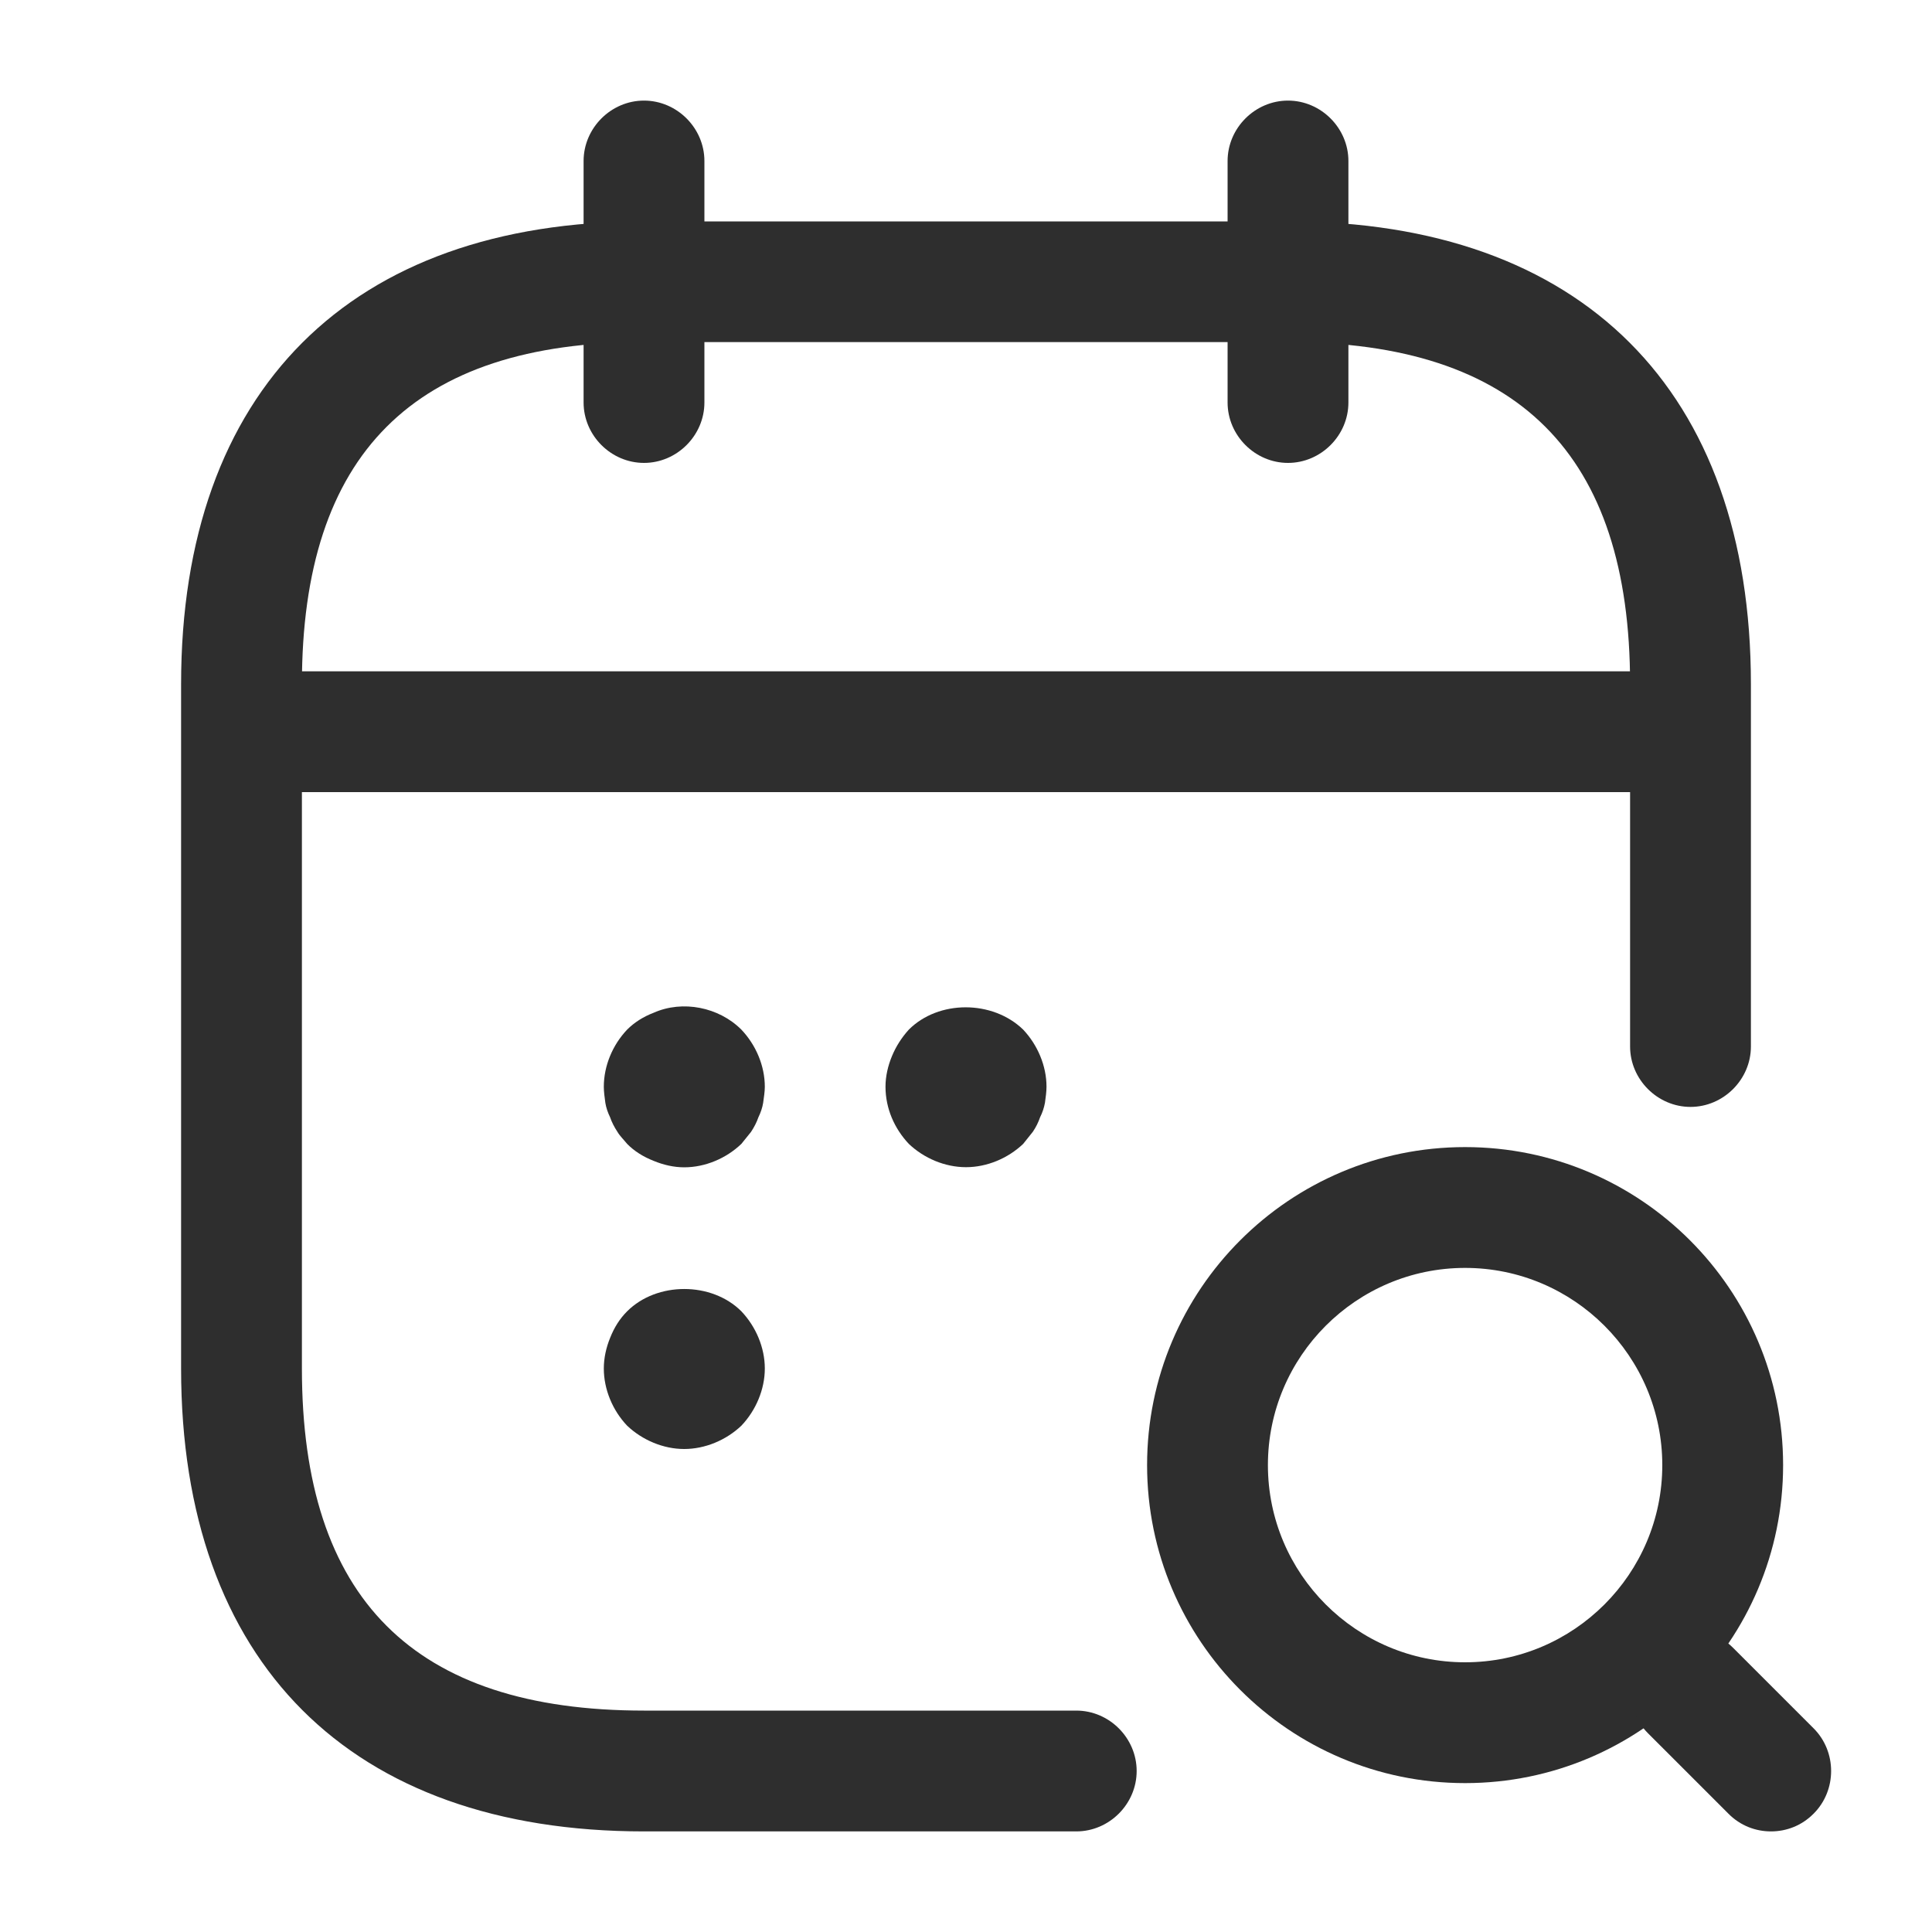 <svg width="15" height="15" viewBox="0 0 15 15" fill="none" xmlns="http://www.w3.org/2000/svg">
<path d="M5 3.594C4.744 3.594 4.531 3.381 4.531 3.125V1.25C4.531 0.994 4.744 0.781 5 0.781C5.256 0.781 5.469 0.994 5.469 1.25V3.125C5.469 3.381 5.256 3.594 5 3.594Z" fill="#2E2E2E"/>
<path d="M10 3.594C9.744 3.594 9.531 3.381 9.531 3.125V1.25C9.531 0.994 9.744 0.781 10 0.781C10.256 0.781 10.469 0.994 10.469 1.25V3.125C10.469 3.381 10.256 3.594 10 3.594Z" fill="#2E2E2E"/>
<path d="M11.375 13.844C10.012 13.844 8.906 12.738 8.906 11.375C8.906 10.012 10.012 8.906 11.375 8.906C12.738 8.906 13.844 10.012 13.844 11.375C13.844 12.738 12.738 13.844 11.375 13.844ZM11.375 9.844C10.531 9.844 9.844 10.531 9.844 11.375C9.844 12.219 10.531 12.906 11.375 12.906C12.219 12.906 12.906 12.219 12.906 11.375C12.906 10.531 12.219 9.844 11.375 9.844Z" fill="#2E2E2E"/>
<path d="M13.75 14.219C13.631 14.219 13.512 14.175 13.419 14.081L12.794 13.456C12.613 13.275 12.613 12.975 12.794 12.794C12.975 12.612 13.275 12.612 13.456 12.794L14.081 13.419C14.262 13.6 14.262 13.9 14.081 14.081C13.988 14.175 13.869 14.219 13.75 14.219Z" fill="#2E2E2E"/>
<path d="M5.312 9.063C5.231 9.063 5.15 9.044 5.075 9.013C4.994 8.981 4.925 8.938 4.869 8.881C4.844 8.85 4.812 8.819 4.794 8.788C4.769 8.75 4.75 8.713 4.737 8.675C4.719 8.638 4.706 8.6 4.7 8.563C4.694 8.519 4.688 8.475 4.688 8.438C4.688 8.275 4.756 8.113 4.869 7.994C4.925 7.938 4.994 7.894 5.075 7.863C5.3 7.763 5.581 7.819 5.756 7.994C5.869 8.113 5.938 8.275 5.938 8.438C5.938 8.475 5.931 8.519 5.925 8.563C5.919 8.6 5.906 8.638 5.888 8.675C5.875 8.713 5.856 8.75 5.831 8.788C5.806 8.819 5.781 8.85 5.756 8.881C5.638 8.994 5.475 9.063 5.312 9.063Z" fill="#2E2E2E"/>
<path d="M7.5 9.062C7.338 9.062 7.175 8.994 7.056 8.881C6.944 8.762 6.875 8.606 6.875 8.437C6.875 8.356 6.894 8.275 6.925 8.2C6.956 8.125 7 8.056 7.056 7.994C7.287 7.763 7.706 7.763 7.944 7.994C8.056 8.113 8.125 8.275 8.125 8.437C8.125 8.475 8.119 8.519 8.113 8.562C8.106 8.6 8.094 8.637 8.075 8.675C8.062 8.713 8.044 8.75 8.019 8.787C7.994 8.819 7.969 8.85 7.944 8.881C7.825 8.994 7.662 9.062 7.5 9.062Z" fill="#2E2E2E"/>
<path d="M5.312 11.25C5.15 11.25 4.987 11.181 4.869 11.069C4.756 10.95 4.688 10.787 4.688 10.625C4.688 10.544 4.706 10.463 4.737 10.387C4.769 10.306 4.812 10.238 4.869 10.181C5.1 9.95 5.525 9.95 5.756 10.181C5.869 10.3 5.938 10.463 5.938 10.625C5.938 10.787 5.869 10.95 5.756 11.069C5.638 11.181 5.475 11.25 5.312 11.25Z" fill="#2E2E2E"/>
<path d="M12.812 6.15H2.188C1.931 6.15 1.719 5.937 1.719 5.681C1.719 5.425 1.931 5.212 2.188 5.212H12.812C13.069 5.212 13.281 5.425 13.281 5.681C13.281 5.937 13.069 6.15 12.812 6.15Z" fill="#2E2E2E"/>
<path d="M8.356 14.219H5C2.719 14.219 1.406 12.906 1.406 10.625V5.312C1.406 3.031 2.719 1.719 5 1.719H10C12.281 1.719 13.594 3.031 13.594 5.312V8.125C13.594 8.381 13.381 8.594 13.125 8.594C12.869 8.594 12.656 8.381 12.656 8.125V5.312C12.656 3.525 11.787 2.656 10 2.656H5C3.212 2.656 2.344 3.525 2.344 5.312V10.625C2.344 12.412 3.212 13.281 5 13.281H8.356C8.613 13.281 8.825 13.494 8.825 13.75C8.825 14.006 8.613 14.219 8.356 14.219Z" fill="#2E2E2E"/>
</svg>
